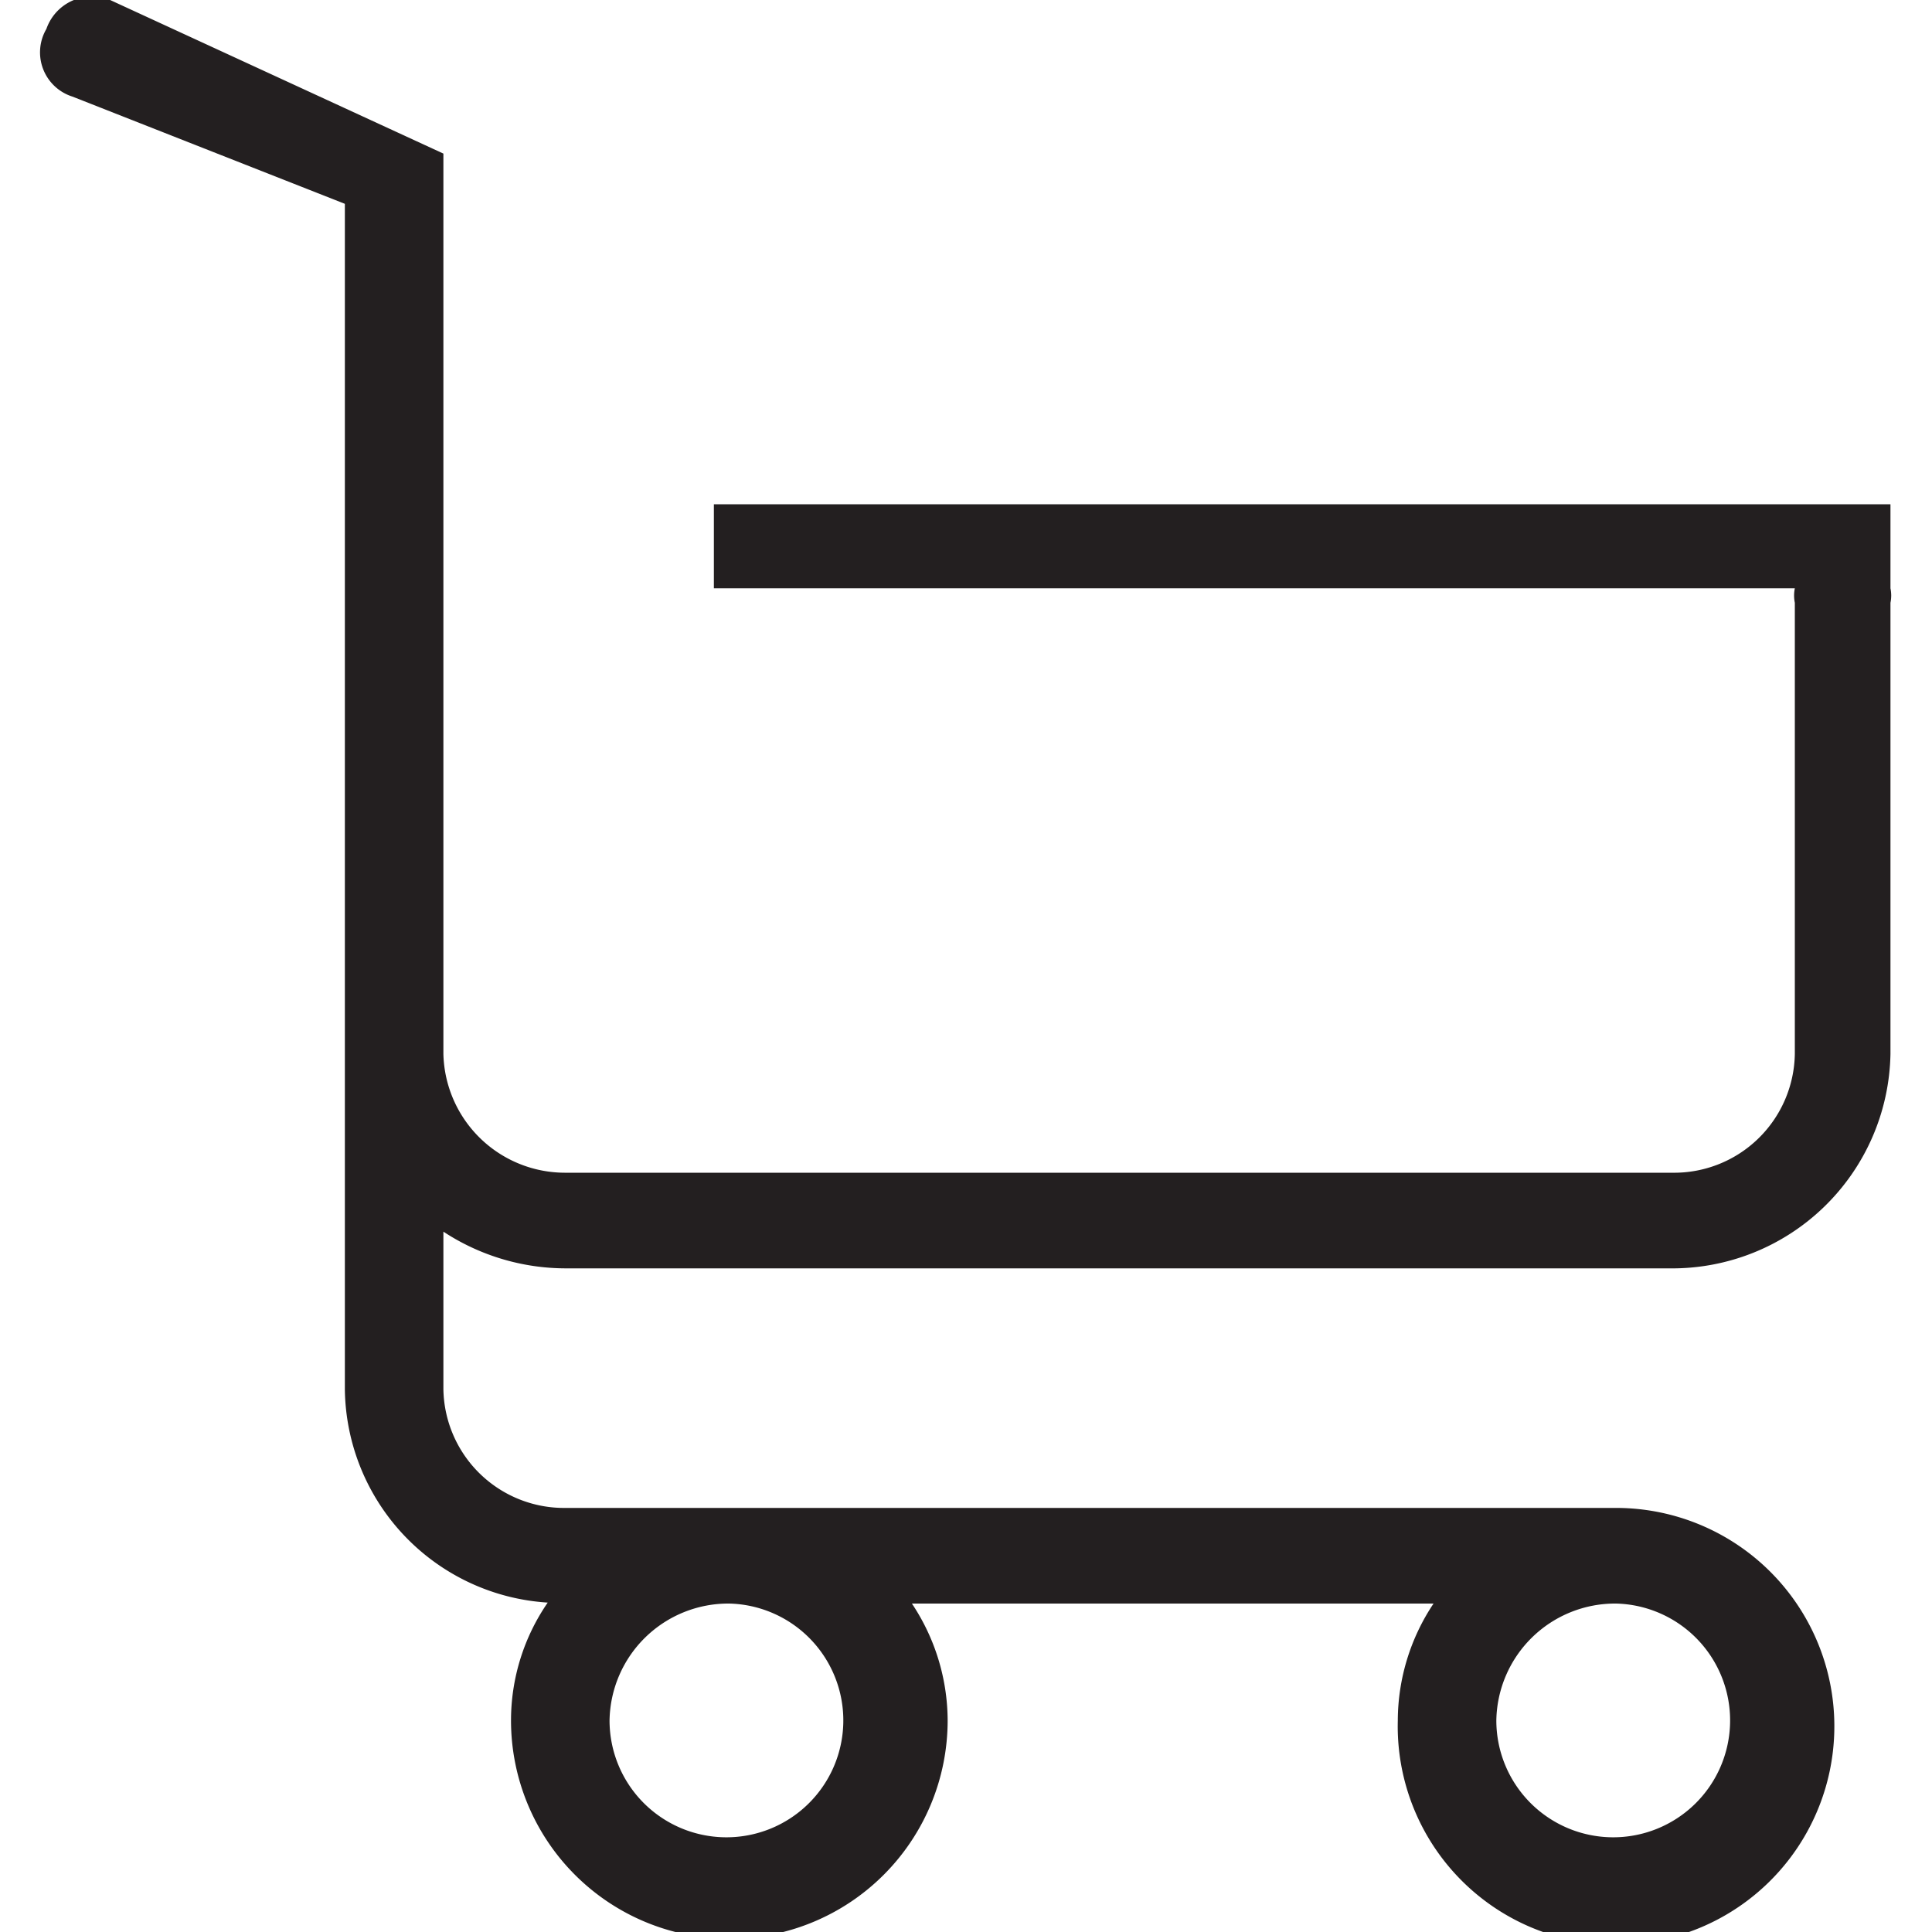 <svg width="20" height="20" xmlns="http://www.w3.org/2000/svg" viewBox="0 0 20 20">
    <defs>
        <style>.cls-1{fill:#231f20;fill-rule:evenodd;}</style>
    </defs>
    <path class="cls-1"
          d="M19.57,5.22H7.39v.87H18.58a.37.37,0,0,0,0,.15v4.67a1.25,1.25,0,0,1-1.27,1.23H5.86a1.26,1.26,0,0,1-1.27-1.23V1.73h0V1.59s0,0,0,0v0l0,0v0h0l0,0v0a0,0,0,0,1,0,0h0s0,0,0,0h0l0,0,0,0a0,0,0,0,1,0,0l0,0L1.14,0A.5.5,0,0,0,.48.3.48.48,0,0,0,.75,1L3.57,2.11V14.38a2.24,2.24,0,0,0,2.1,2.21,2.15,2.15,0,0,0-.38,1.22,2.26,2.26,0,0,0,4.52,0,2.19,2.19,0,0,0-.37-1.21h5.4a2.19,2.19,0,0,0-.37,1.21,2.26,2.26,0,1,0,2.26-2.2H5.86a1.25,1.25,0,0,1-1.27-1.23V12.75a2.31,2.31,0,0,0,1.27.38H17.28a2.26,2.26,0,0,0,2.29-2.22V6.24a.37.37,0,0,0,0-.15h0ZM16.73,16.6a1.21,1.21,0,1,1-1.24,1.21A1.23,1.23,0,0,1,16.73,16.6Zm-9.18,0a1.21,1.21,0,1,1-1.24,1.21A1.23,1.23,0,0,1,7.55,16.6Z"/>
</svg>